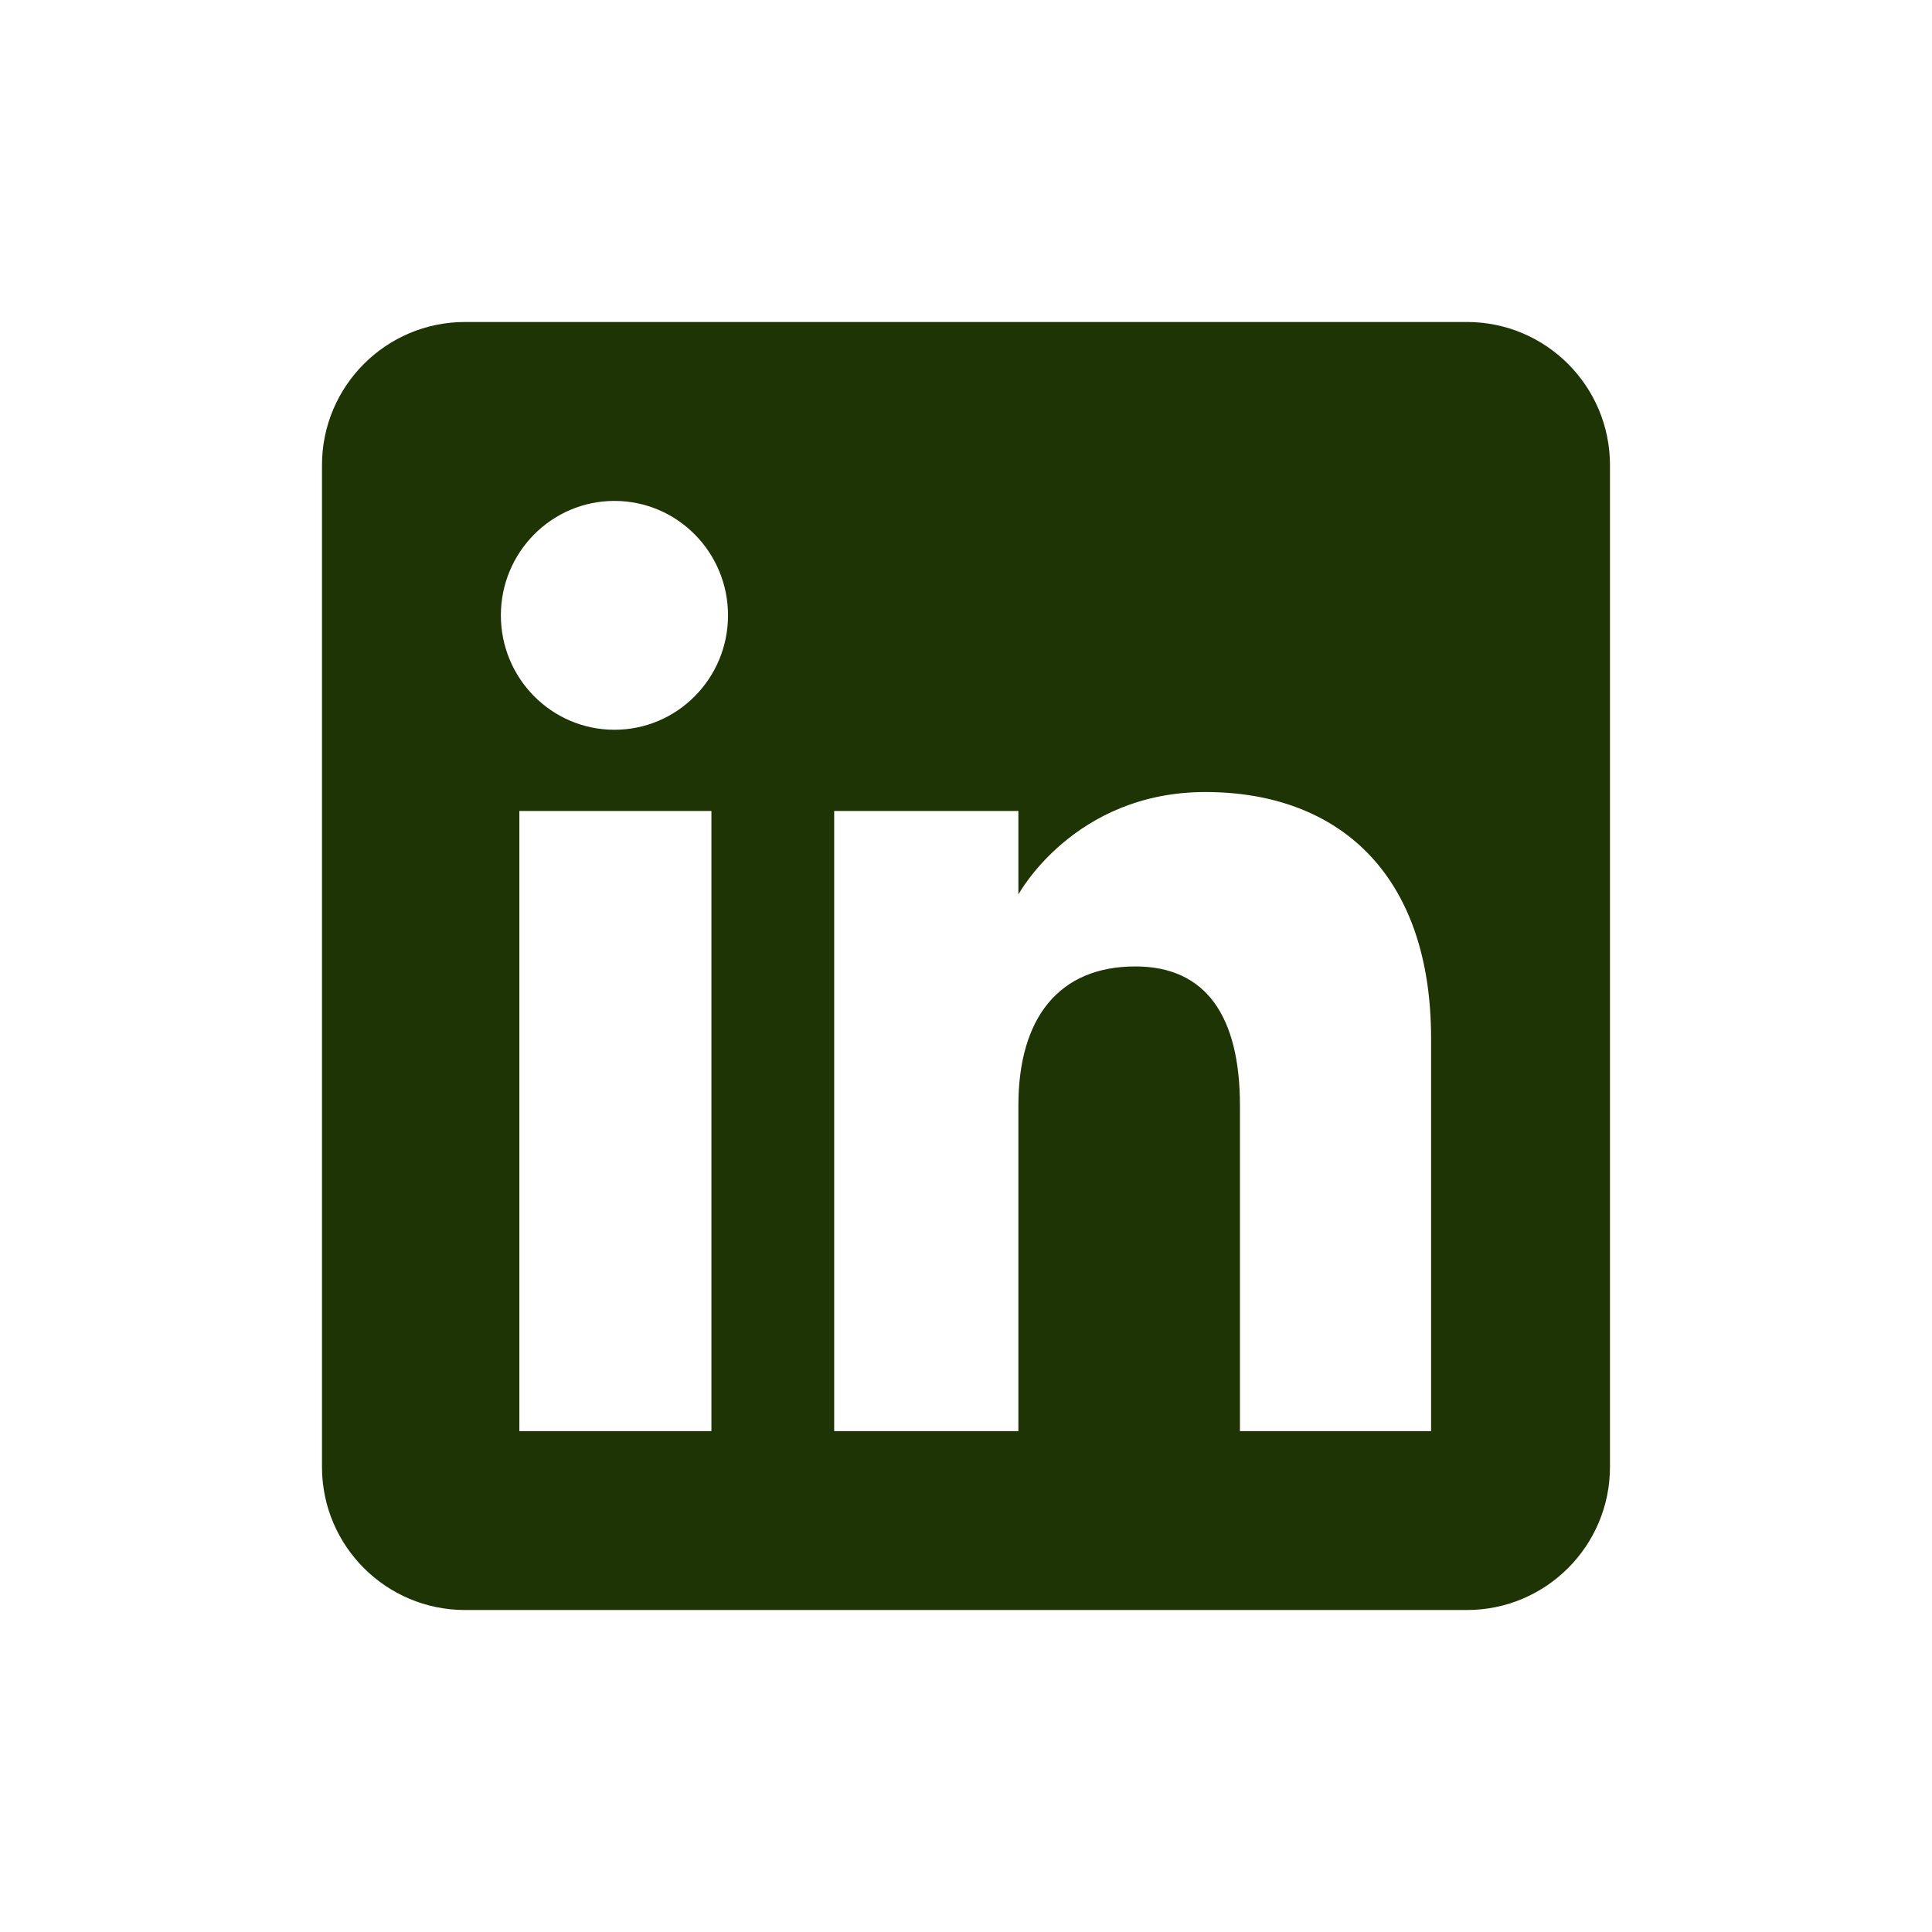 <svg width="44" height="44" viewBox="0 0 44 44" fill="none" xmlns="http://www.w3.org/2000/svg">
<g id="LinkedIn_icon 1">
<g id="Group">
<path id="Exclude" fill-rule="evenodd" clip-rule="evenodd" d="M10.592 36.667H33.407C35.207 36.667 36.666 35.208 36.666 33.408V10.593C36.666 8.793 35.207 7.333 33.407 7.333H10.592C8.792 7.333 7.333 8.793 7.333 10.593V33.408C7.333 35.208 8.792 36.667 10.592 36.667ZM32.592 32.593H28.239V25.179C28.239 23.146 27.467 22.01 25.858 22.01C24.108 22.01 23.193 23.192 23.193 25.179V32.593H18.998V18.469H23.193V20.372C23.193 20.372 24.454 18.038 27.452 18.038C30.447 18.038 32.592 19.867 32.592 23.651V32.593ZM13.994 16.62C12.565 16.62 11.407 15.453 11.407 14.014C11.407 12.575 12.565 11.408 13.994 11.408C15.422 11.408 16.58 12.575 16.58 14.014C16.58 15.453 15.422 16.62 13.994 16.62ZM11.828 32.593H16.202V18.469H11.828V32.593Z" fill="#1E3405"/>
</g>
</g>
</svg>
